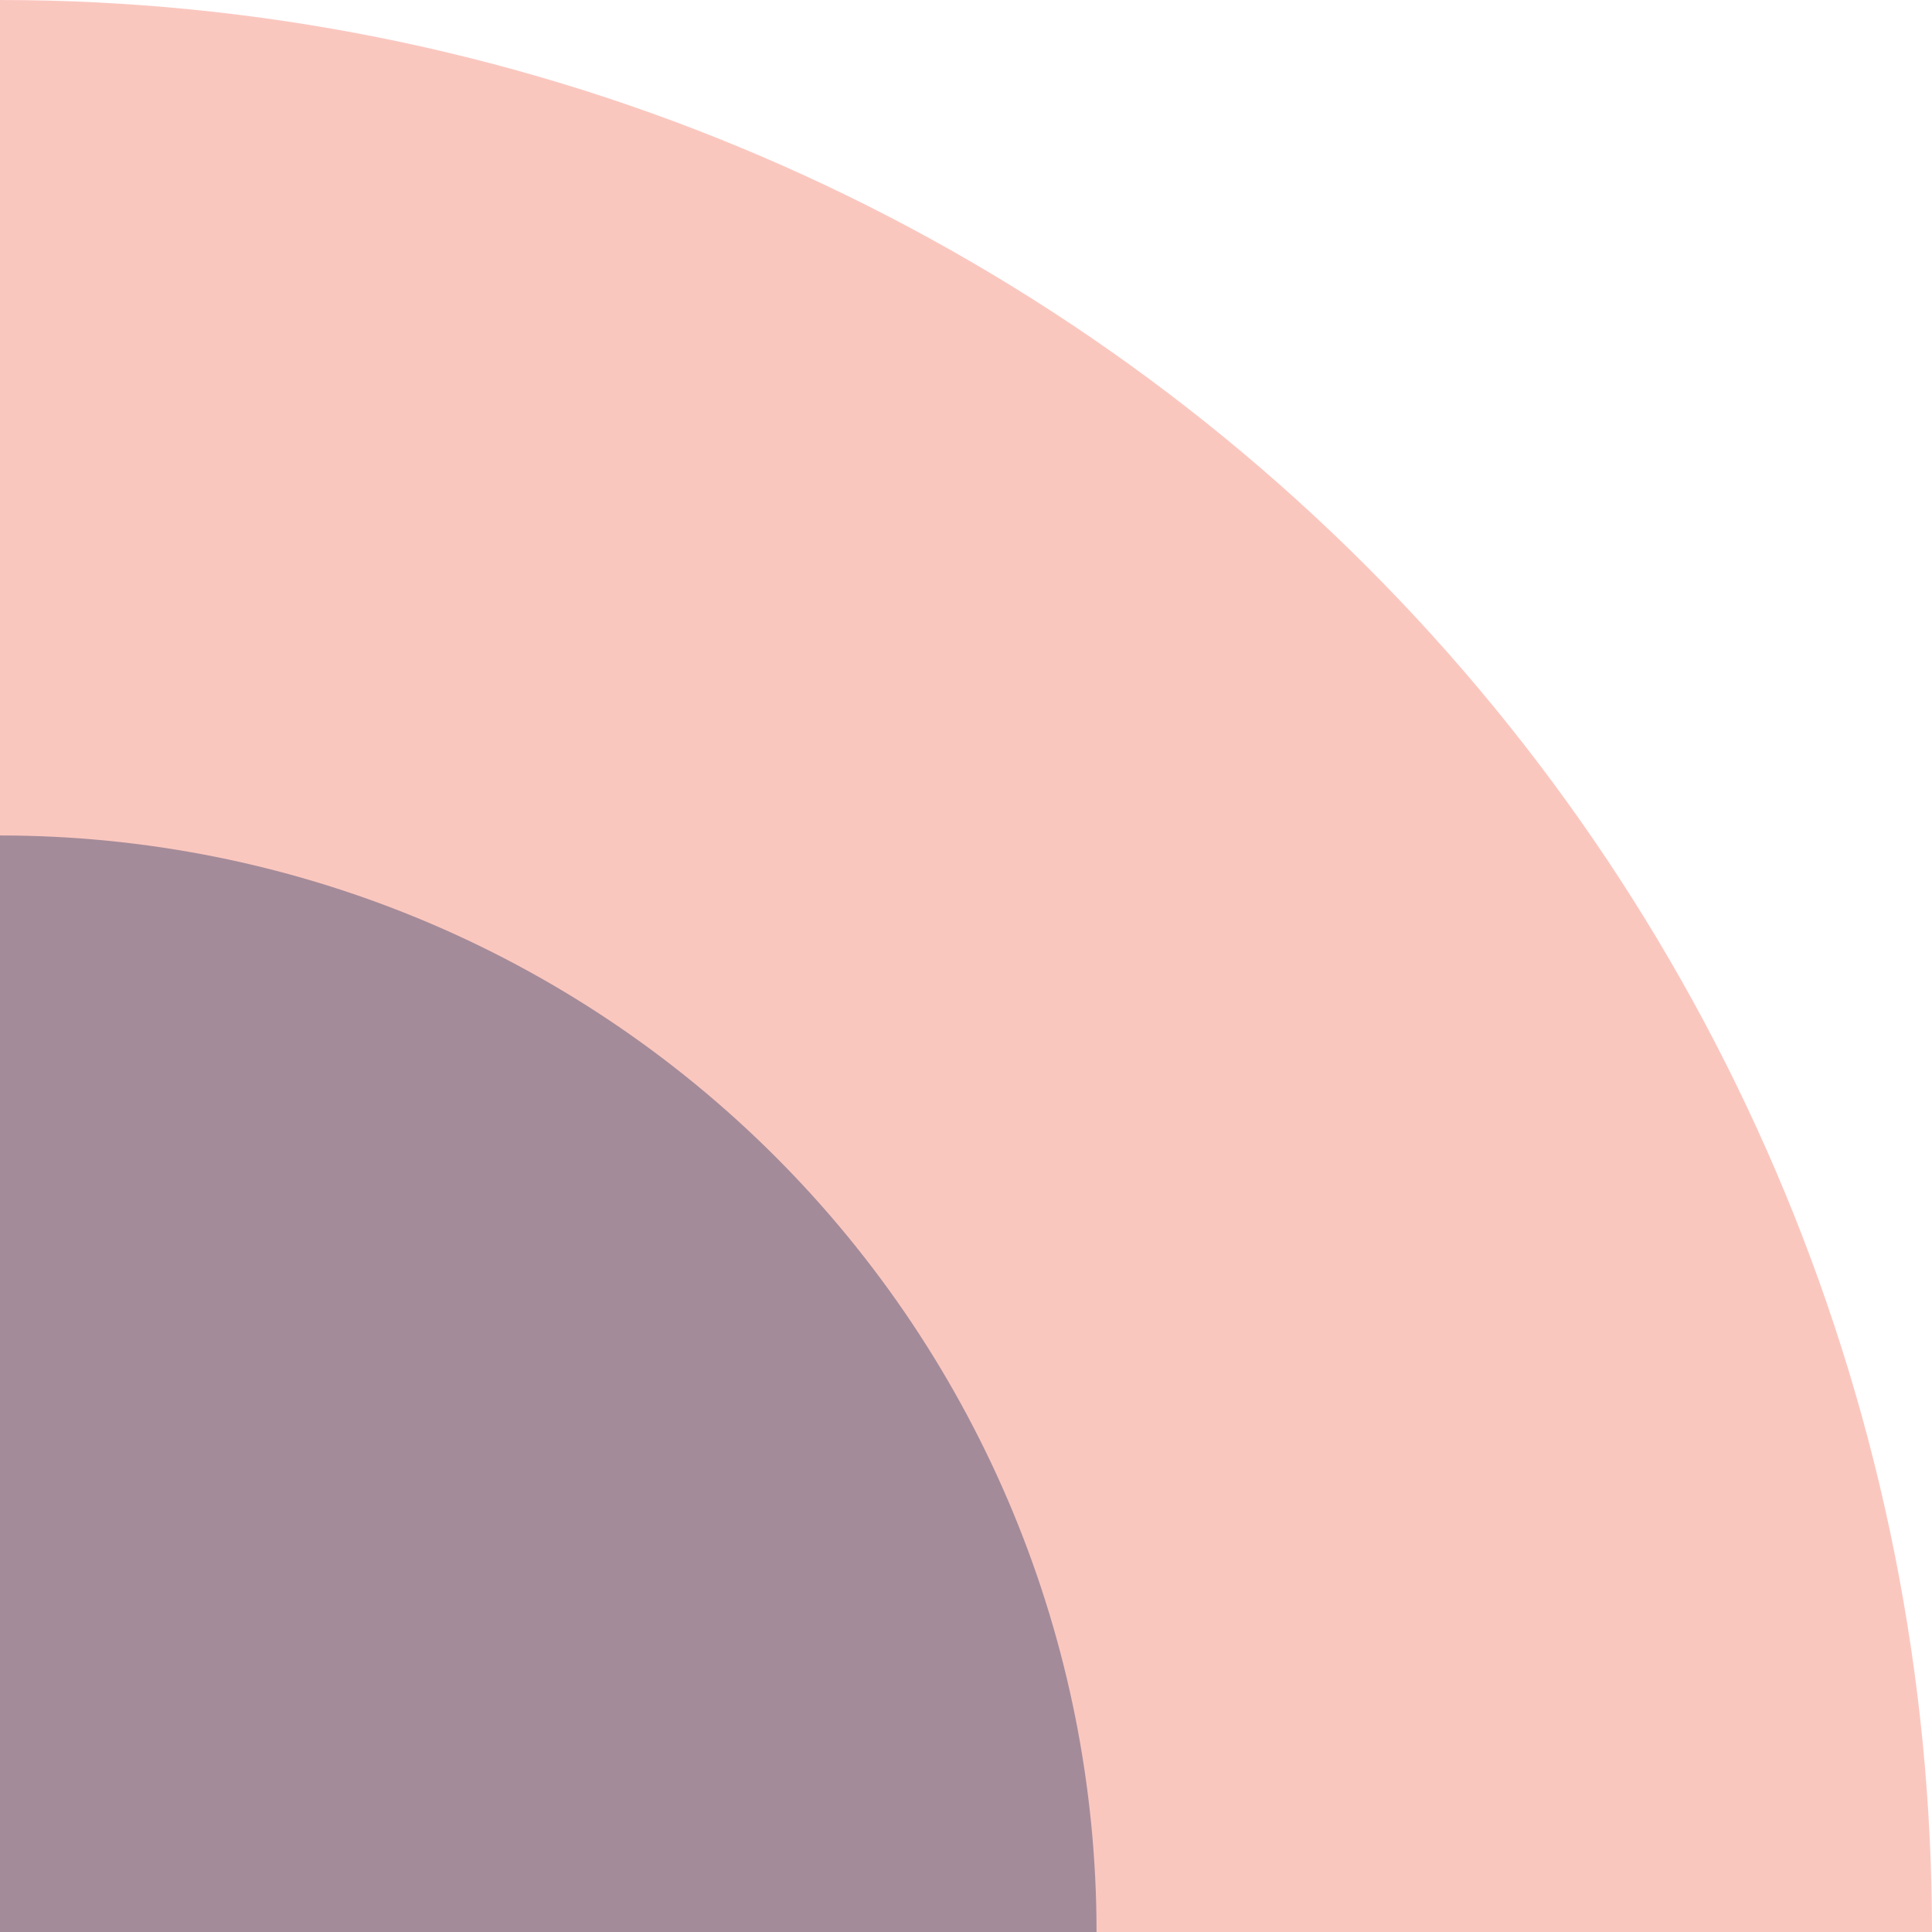 <svg width="370" height="370" viewBox="0 0 370 370" fill="none" xmlns="http://www.w3.org/2000/svg">
<path opacity="0.4" d="M6.2864e-05 -1.82885e-06C98.13 6.74995e-06 192.241 38.982 261.63 108.371C331.018 177.759 370 271.87 370 370L3.05176e-05 370L6.2864e-05 -1.82885e-06Z" fill="#F37561"/>
<path opacity="0.4" d="M3.09999e-06 160C55.696 160 109.11 182.125 148.492 221.508C187.875 260.89 210 314.305 210 370L-1.52588e-05 370L3.09999e-06 160Z" fill="#243360"/>
</svg>
